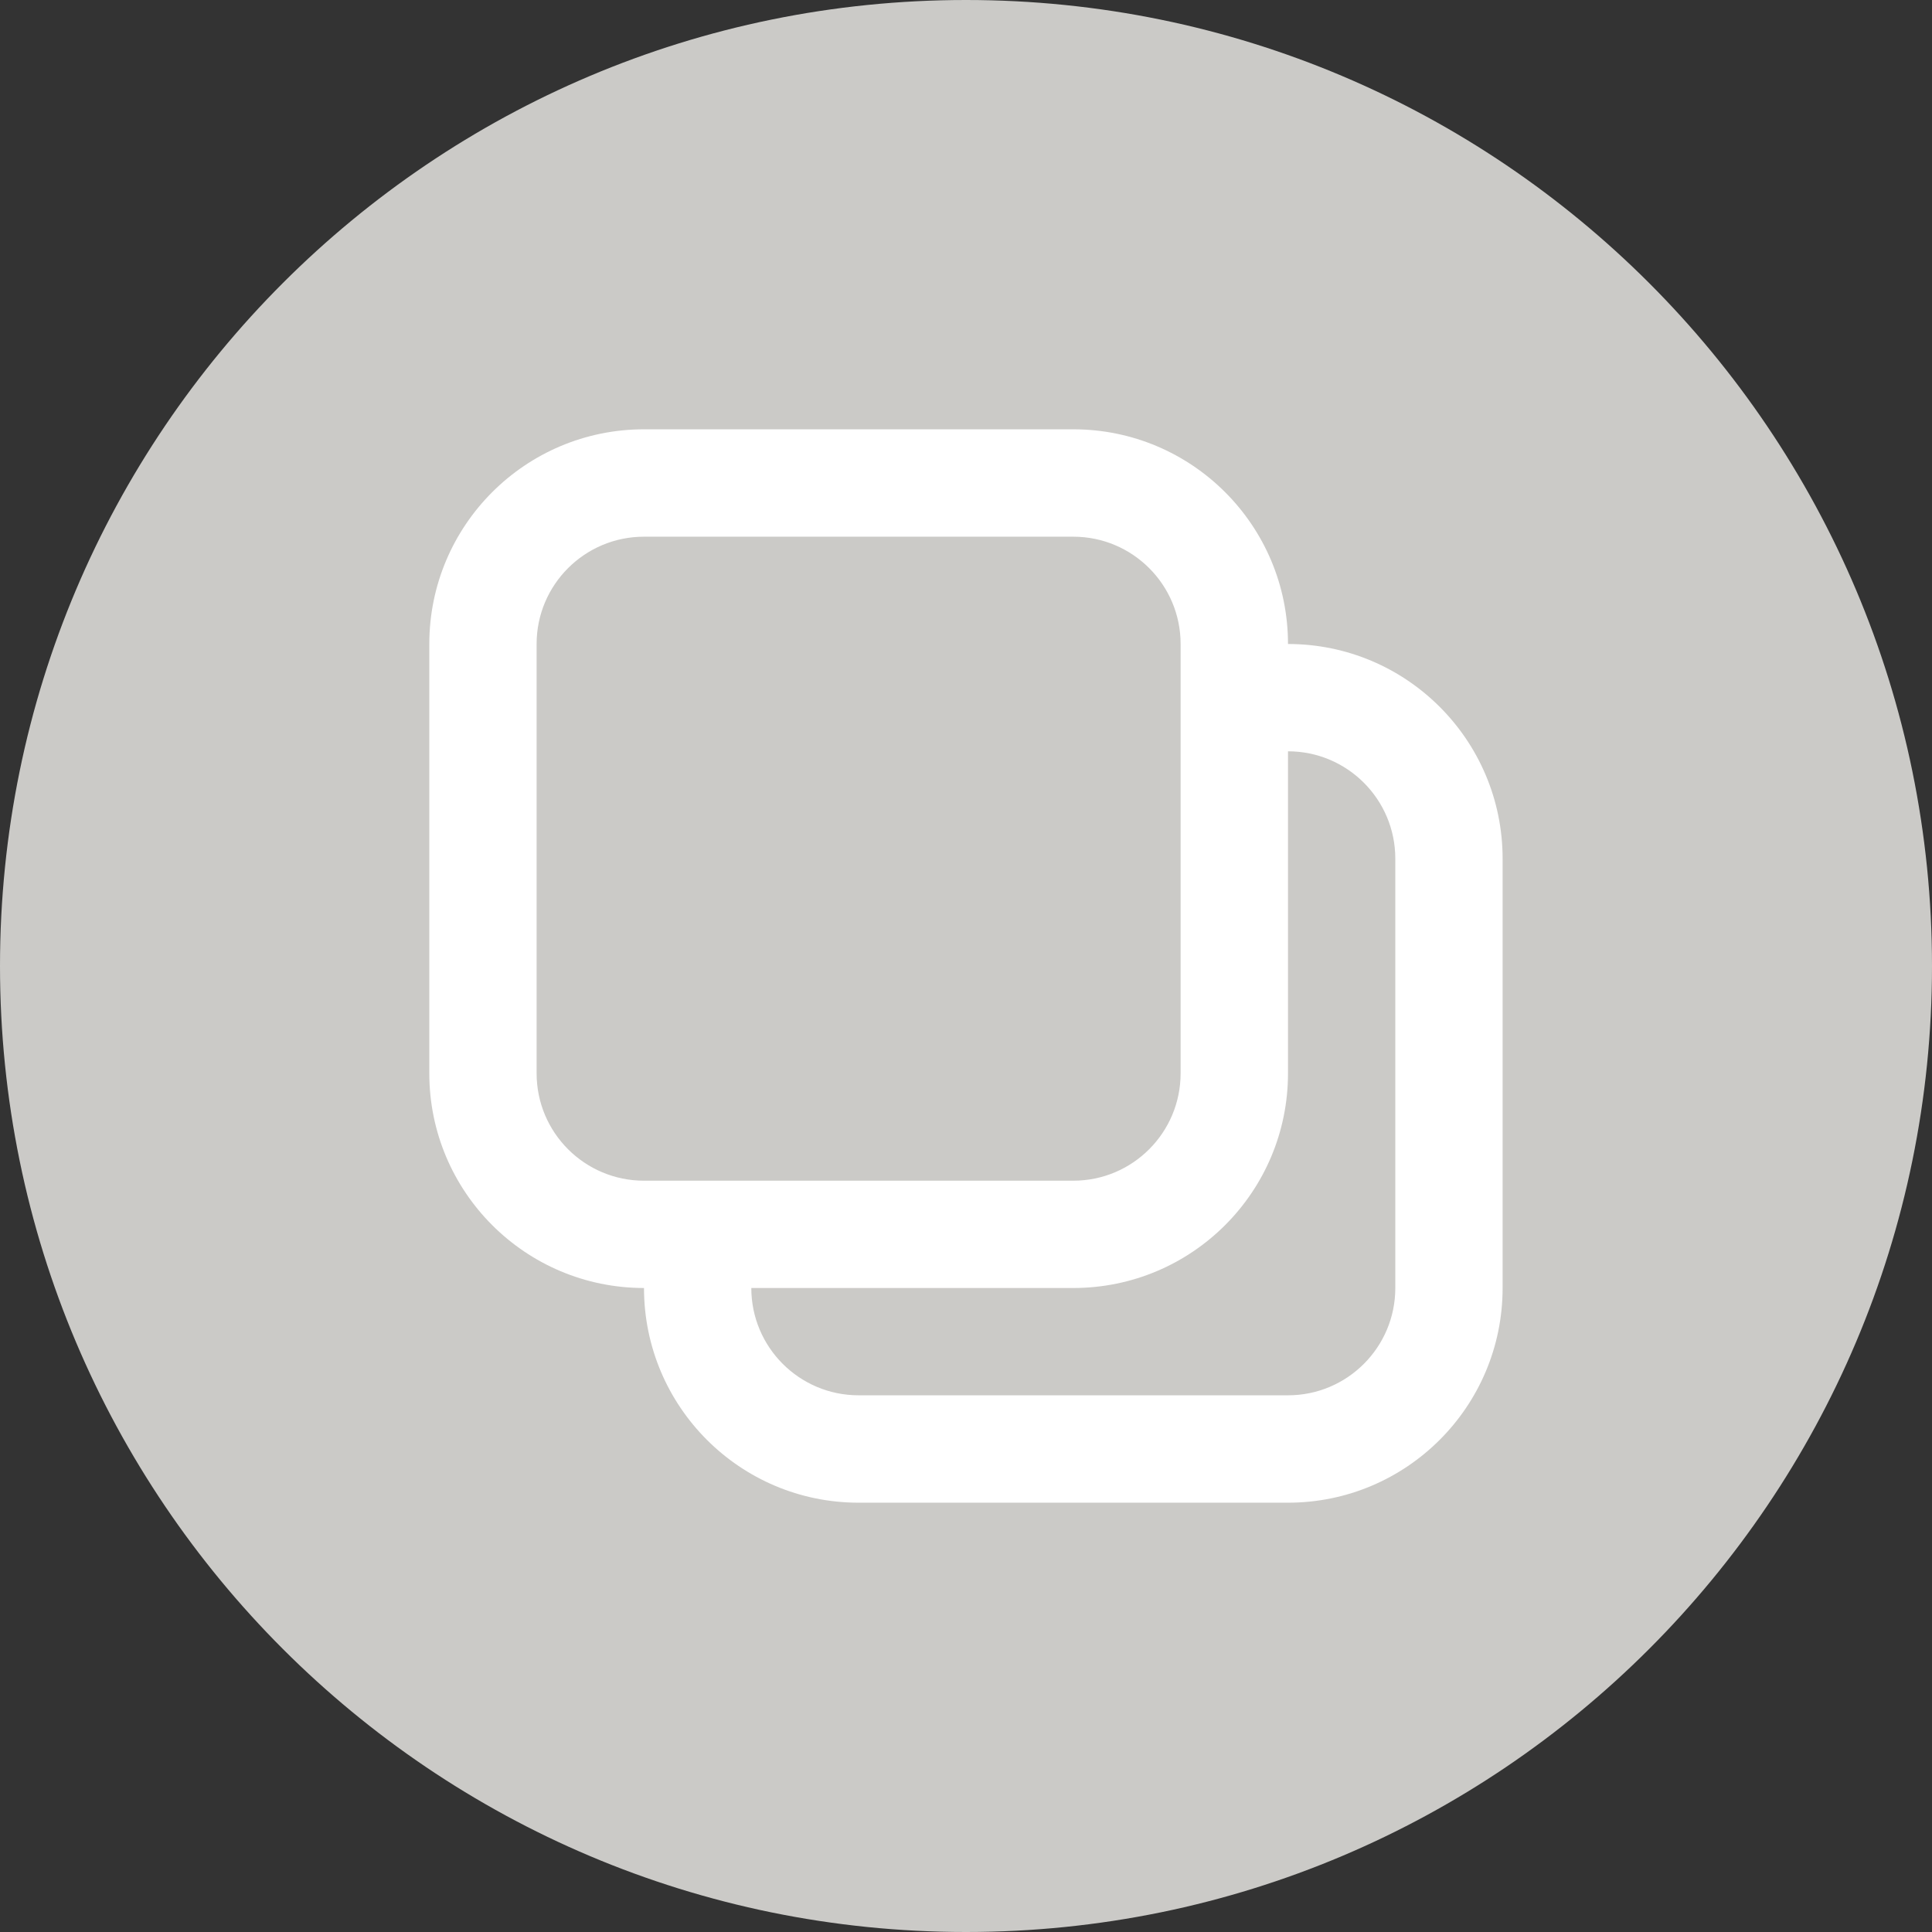 <svg width="24" height="24" viewBox="0 0 24 24" fill="none" xmlns="http://www.w3.org/2000/svg">
    <rect x="0" y="0" width="24" height="24" fill="#333333" stroke="none"/>
    <path d="M12 24C18.627 24 24 18.627 24 12C24 5.373 18.627 0 12 0C5.373 0 0 5.373 0 12C0 18.627 5.373 24 12 24Z" fill="#CBCAC7"/>
    <path fill-rule="evenodd" clip-rule="evenodd" d="M13.333 5.333H8C6.527 5.333 5.333 6.527 5.333 8V13.333C5.333 14.806 6.527 16 8 16C8 17.473 9.194 18.667 10.666 18.667H13H16C17.472 18.667 18.666 17.473 18.666 16V10.667C18.666 9.194 17.472 8 16 8C16 6.527 14.806 5.333 13.333 5.333ZM16 9.333V13.333C16 14.806 14.806 16 13.333 16H9.333C9.333 16.736 9.93 17.333 10.666 17.333H13H16C16.736 17.333 17.333 16.736 17.333 16V10.667C17.333 9.93 16.736 9.333 16 9.333ZM6.666 8C6.666 7.264 7.263 6.667 8 6.667H13.333C14.069 6.667 14.666 7.264 14.666 8V13.333C14.666 14.07 14.069 14.667 13.333 14.667H8C7.263 14.667 6.666 14.07 6.666 13.333V8Z" fill="white"/>
</svg>

